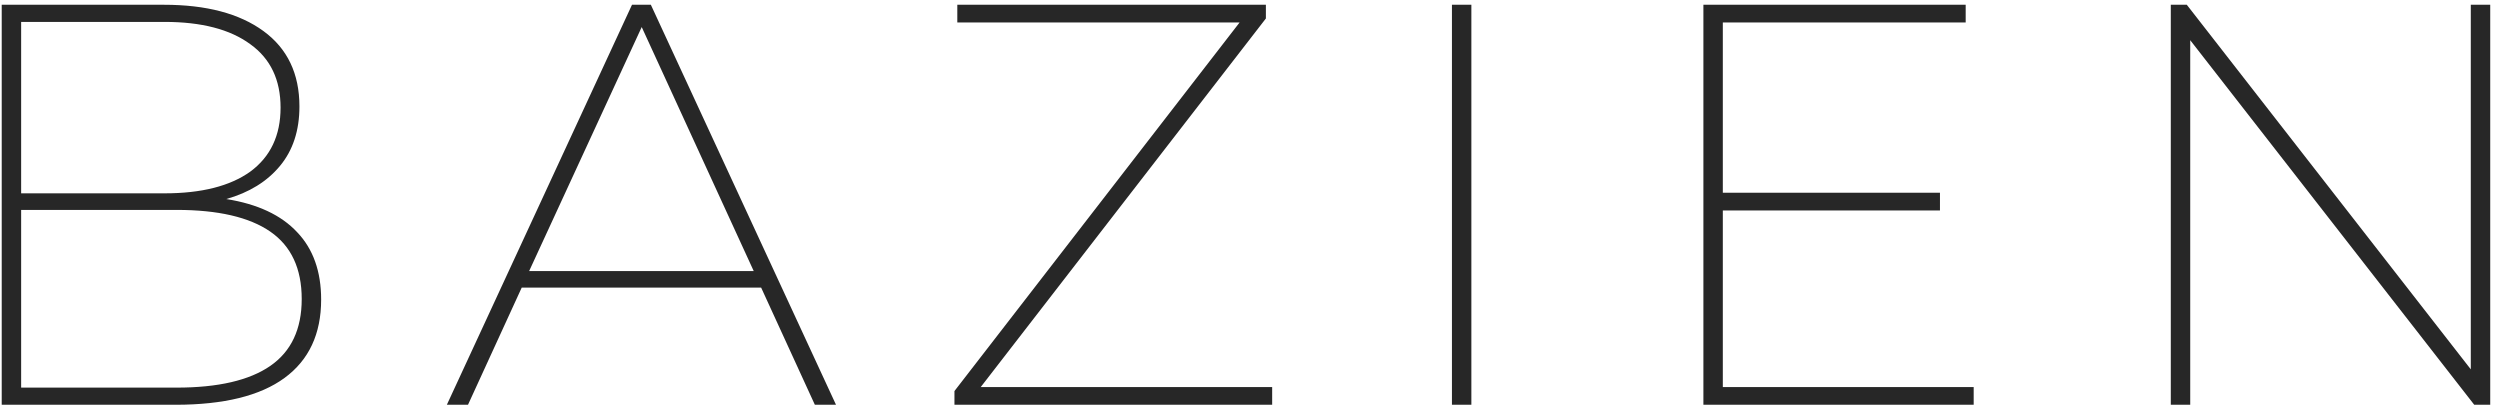 <svg width="210" height="34" viewBox="0 0 210 34" fill="none" xmlns="http://www.w3.org/2000/svg">
<path d="M19.008 16.72C21.632 17.136 23.616 18.064 24.96 19.504C26.304 20.912 26.976 22.8 26.976 25.168C26.976 28.048 25.952 30.24 23.904 31.744C21.856 33.248 18.8 34 14.736 34H0.144V0.4H13.776C17.328 0.4 20.112 1.136 22.128 2.608C24.144 4.08 25.152 6.192 25.152 8.944C25.152 10.96 24.608 12.624 23.52 13.936C22.432 15.248 20.928 16.176 19.008 16.72ZM1.776 1.84V16.24H13.824C16.928 16.24 19.328 15.632 21.024 14.416C22.72 13.168 23.568 11.376 23.568 9.04C23.568 6.704 22.72 4.928 21.024 3.712C19.328 2.464 16.928 1.84 13.824 1.84H1.776ZM14.832 32.56C18.32 32.56 20.944 31.952 22.704 30.736C24.464 29.52 25.344 27.648 25.344 25.12C25.344 22.56 24.464 20.672 22.704 19.456C20.944 18.24 18.32 17.632 14.832 17.632H1.776V32.56H14.832ZM63.936 24.16H43.824L39.312 34H37.536L53.088 0.4H54.672L70.224 34H68.448L63.936 24.16ZM63.312 22.768L53.904 2.272L44.448 22.768H63.312ZM106.862 32.512V34H80.174V32.848L104.126 1.888H80.414V0.4H106.334V1.552L82.382 32.512H106.862ZM121.963 0.4H123.595V34H121.963V0.4ZM165.789 32.512V34H143.085V0.4H165.117V1.888H144.717V16.192H162.957V17.68H144.717V32.512H165.789ZM209.179 0.4V34H207.835L183.979 3.376V34H182.347V0.4H183.691L207.547 31.024V0.4H209.179Z" fill="#272727"/>
</svg>
